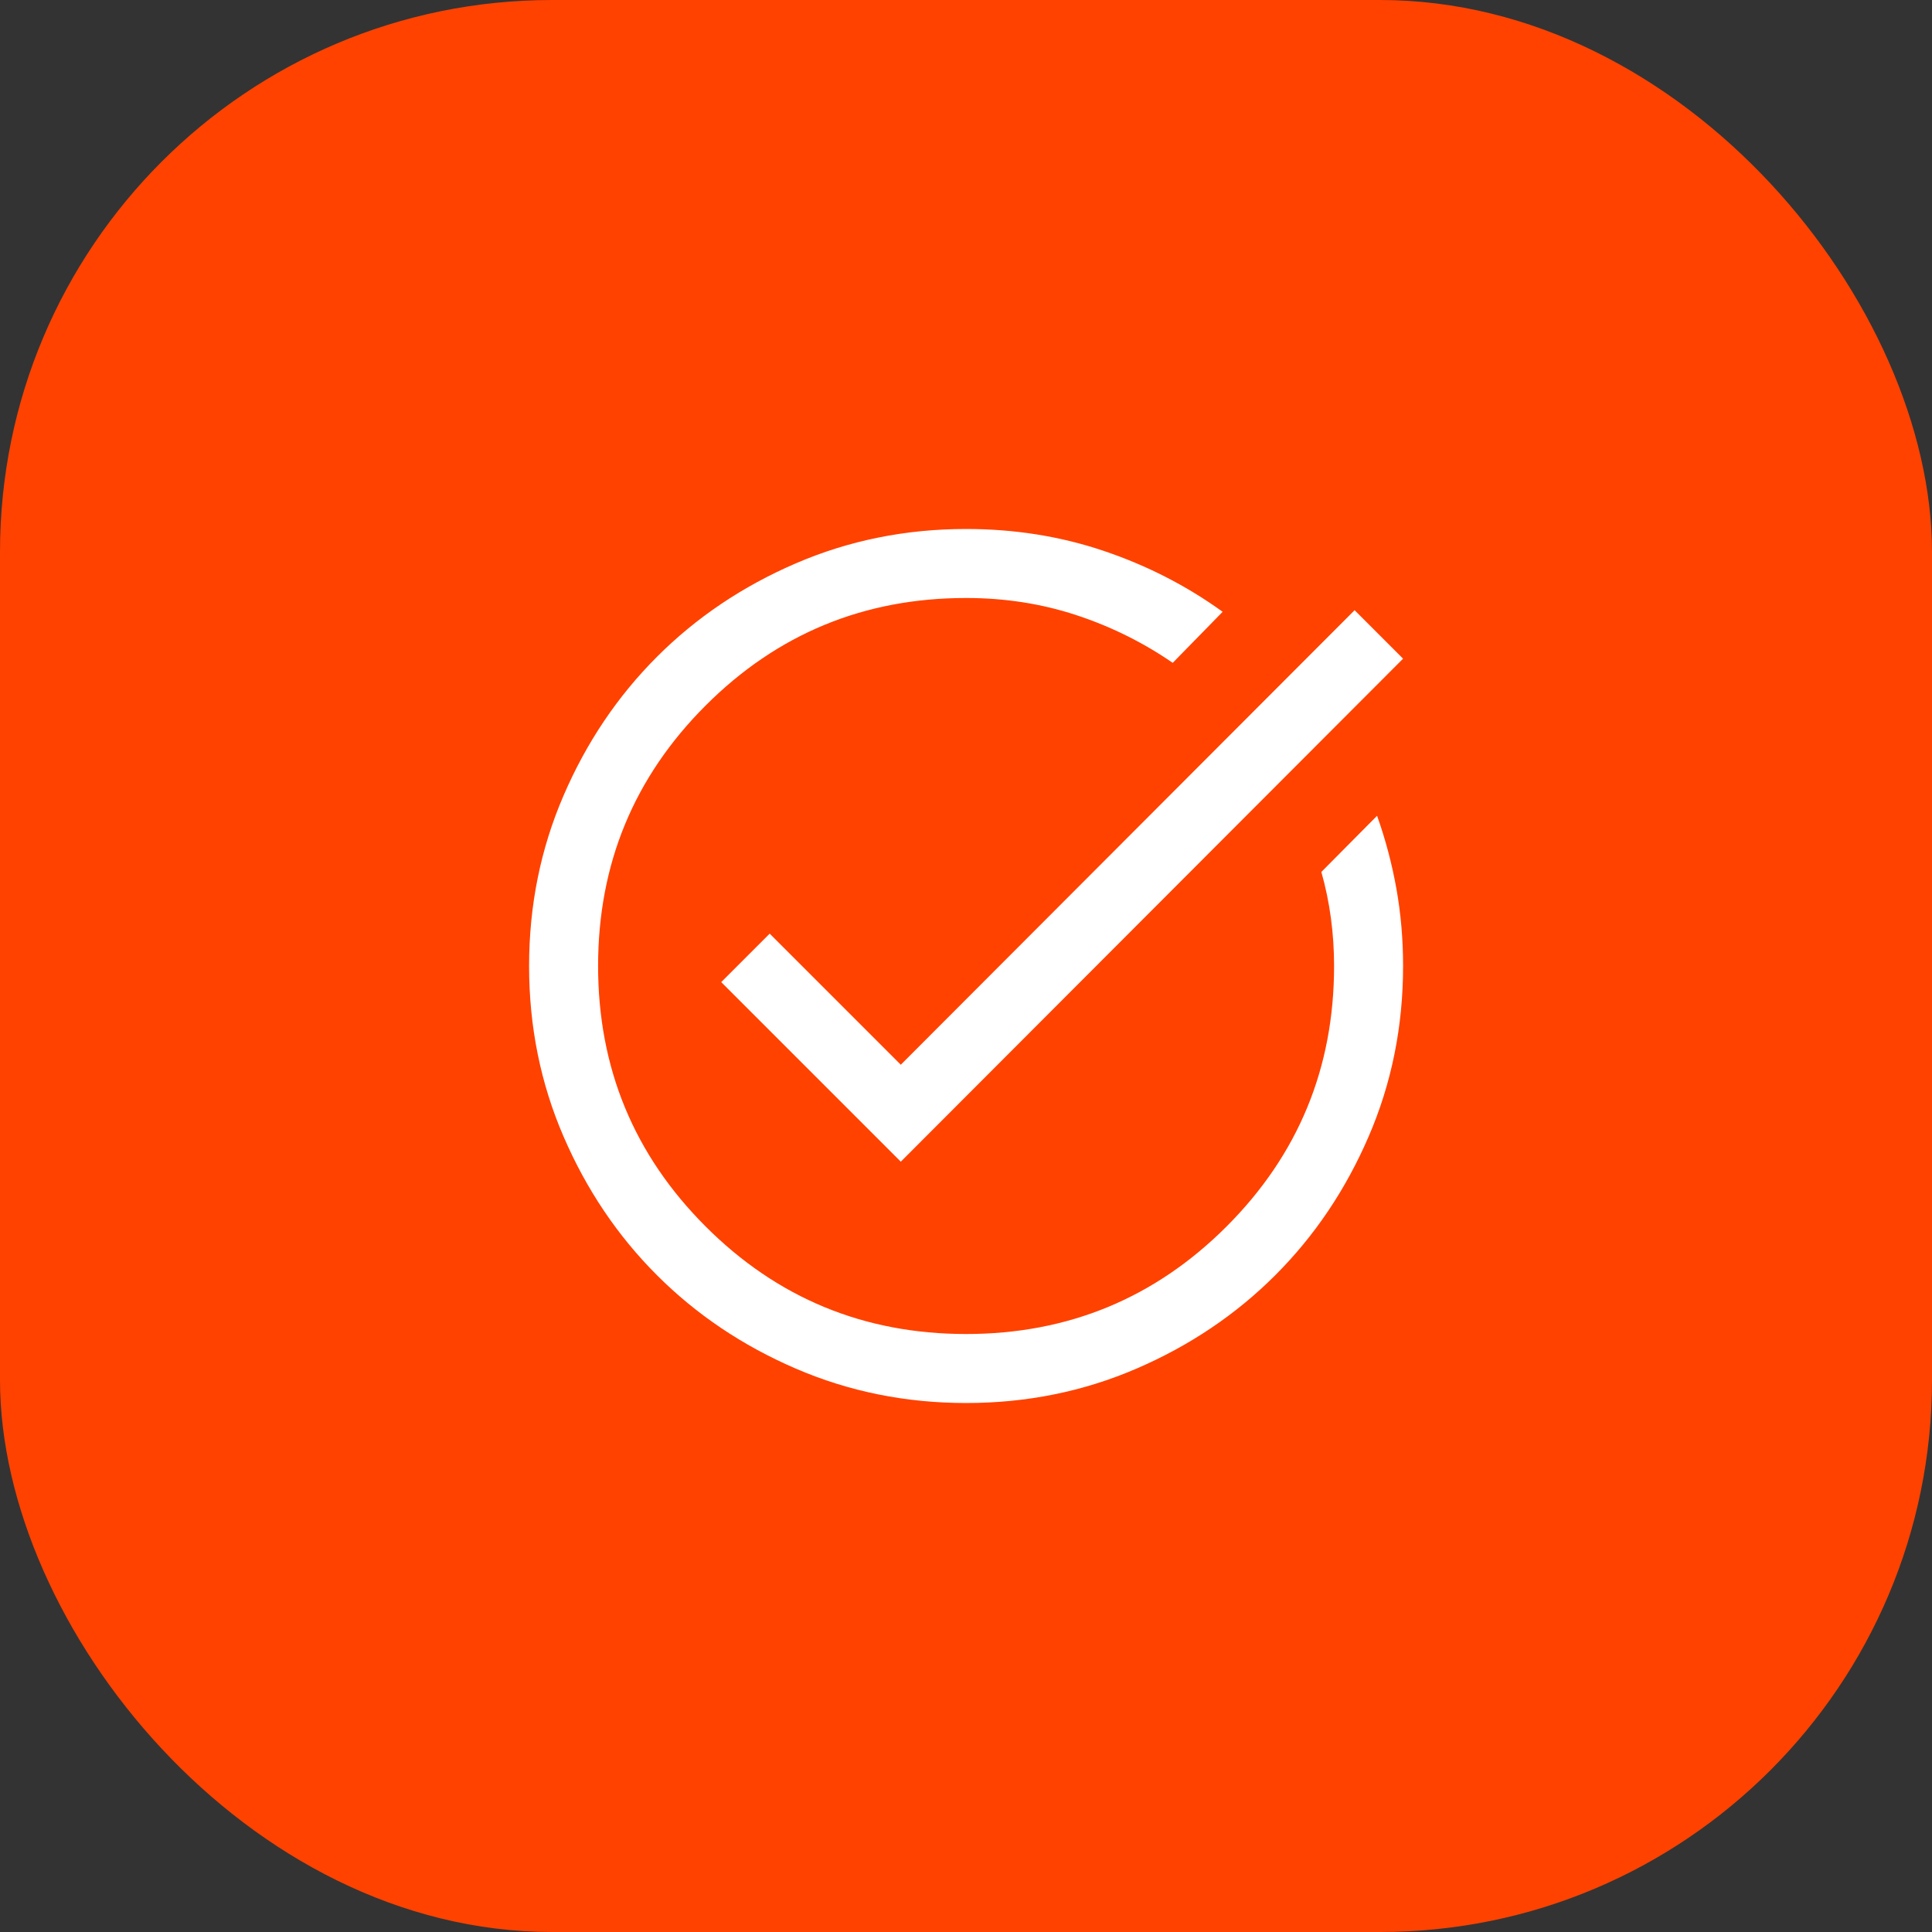 <?xml version="1.0" encoding="UTF-8"?> <svg xmlns="http://www.w3.org/2000/svg" width="56" height="56" viewBox="0 0 56 56" fill="none"><rect x="0" y="0" width="56" height="56" fill="#333333" stroke="none"/><rect width="56" height="56" rx="16" fill="#FF4200"></rect><path d="M28.005 40.667C26.253 40.667 24.606 40.334 23.065 39.669C21.523 39.004 20.182 38.102 19.042 36.962C17.902 35.822 16.999 34.482 16.334 32.941C15.668 31.4 15.336 29.754 15.336 28.002C15.336 26.25 15.668 24.604 16.334 23.062C16.998 21.52 17.901 20.18 19.041 19.039C20.181 17.899 21.521 16.996 23.063 16.331C24.604 15.666 26.25 15.333 28.003 15.333C29.407 15.333 30.736 15.544 31.989 15.967C33.243 16.389 34.392 16.978 35.439 17.733L33.992 19.213C33.131 18.62 32.197 18.158 31.193 17.828C30.188 17.498 29.124 17.333 28.003 17.333C25.047 17.333 22.53 18.372 20.453 20.45C18.375 22.528 17.336 25.044 17.336 28C17.336 30.956 18.375 33.472 20.453 35.55C22.53 37.628 25.047 38.667 28.003 38.667C30.958 38.667 33.475 37.628 35.553 35.55C37.63 33.472 38.669 30.956 38.669 28C38.669 27.532 38.639 27.068 38.577 26.61C38.515 26.152 38.423 25.707 38.3 25.274L39.915 23.646C40.16 24.332 40.346 25.037 40.476 25.762C40.605 26.486 40.669 27.232 40.669 28C40.669 29.752 40.337 31.399 39.672 32.94C39.007 34.481 38.105 35.822 36.965 36.962C35.825 38.102 34.485 39.004 32.944 39.669C31.403 40.334 29.757 40.667 28.005 40.667ZM26.11 33.672L20.905 28.467L22.31 27.062L26.11 30.862L39.264 17.687L40.669 19.092L26.11 33.672Z" fill="white"></path></svg> 